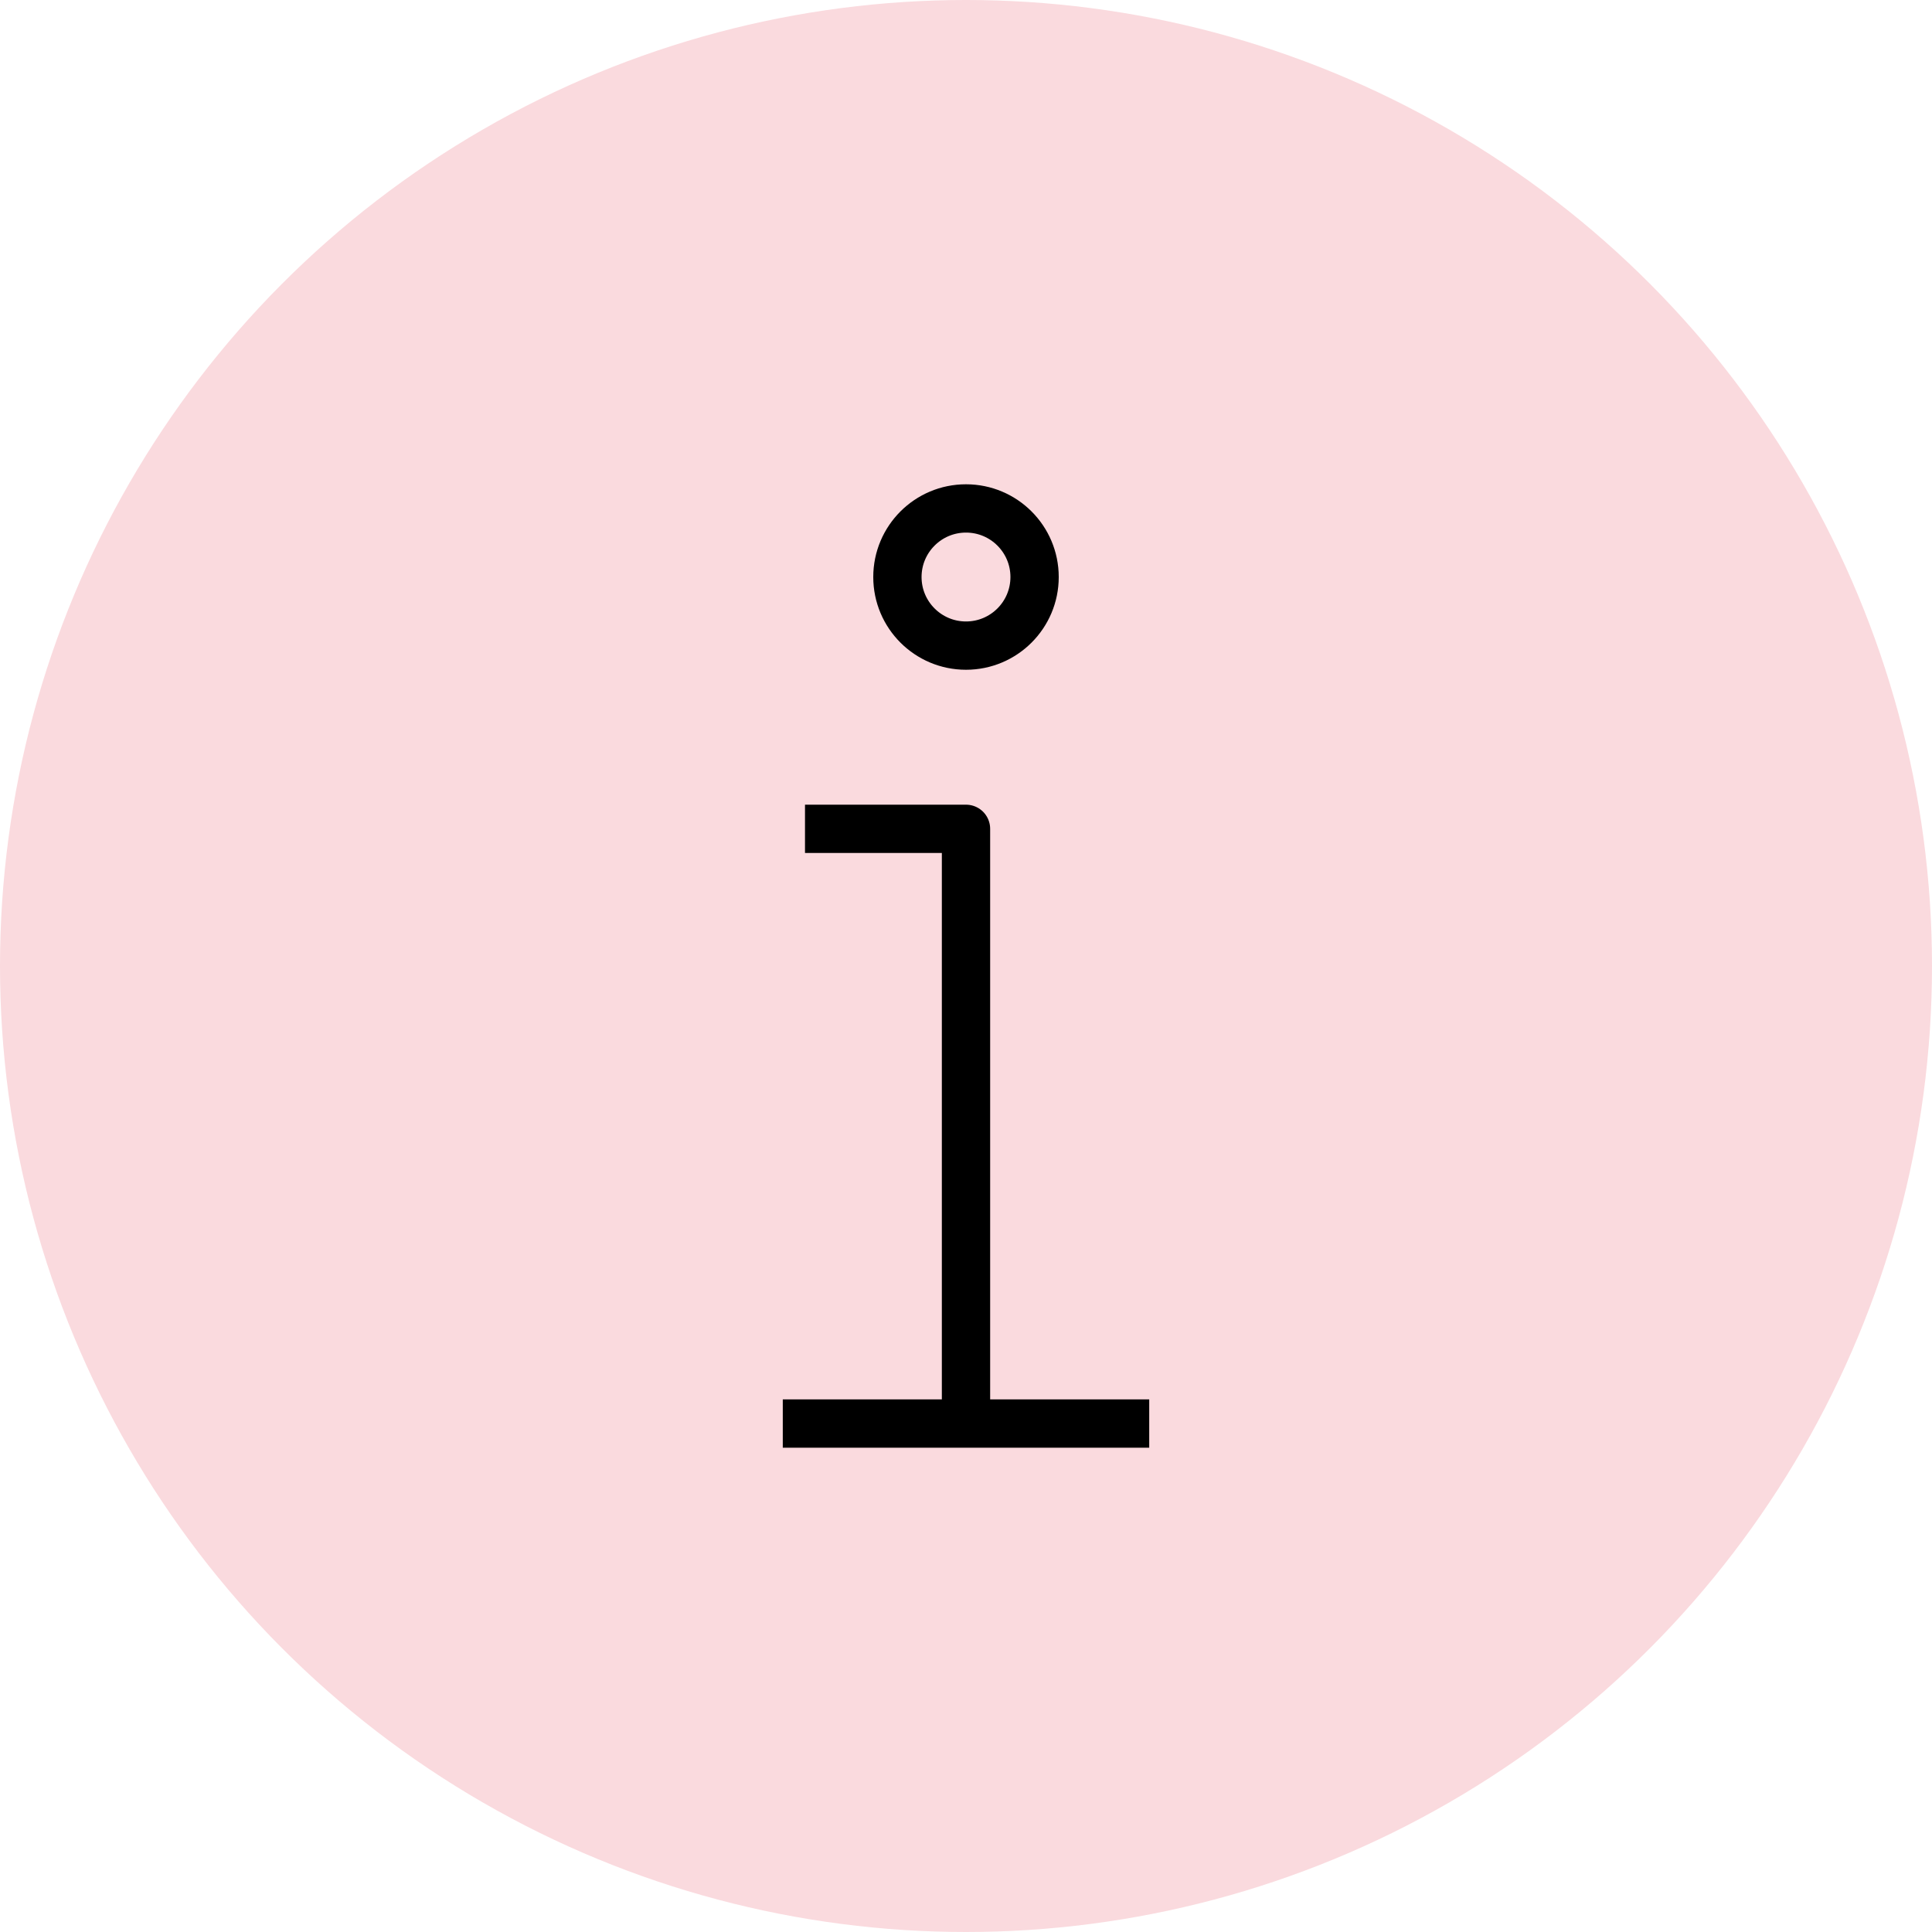 <svg id="Layer_1" data-name="Layer 1" xmlns="http://www.w3.org/2000/svg" viewBox="0 0 60 60"><defs><style>.cls-1{fill:#fadade;}.cls-2{fill:none;stroke:#000;stroke-linejoin:round;stroke-width:1.5px;}</style></defs><circle class="cls-1" cx="30" cy="30" r="30"/><circle class="cls-2" cx="30" cy="17.92" r="2.13"/><path class="cls-2" d="M25,25.74h5V44.21m-5.69,0H35.69"/></svg>